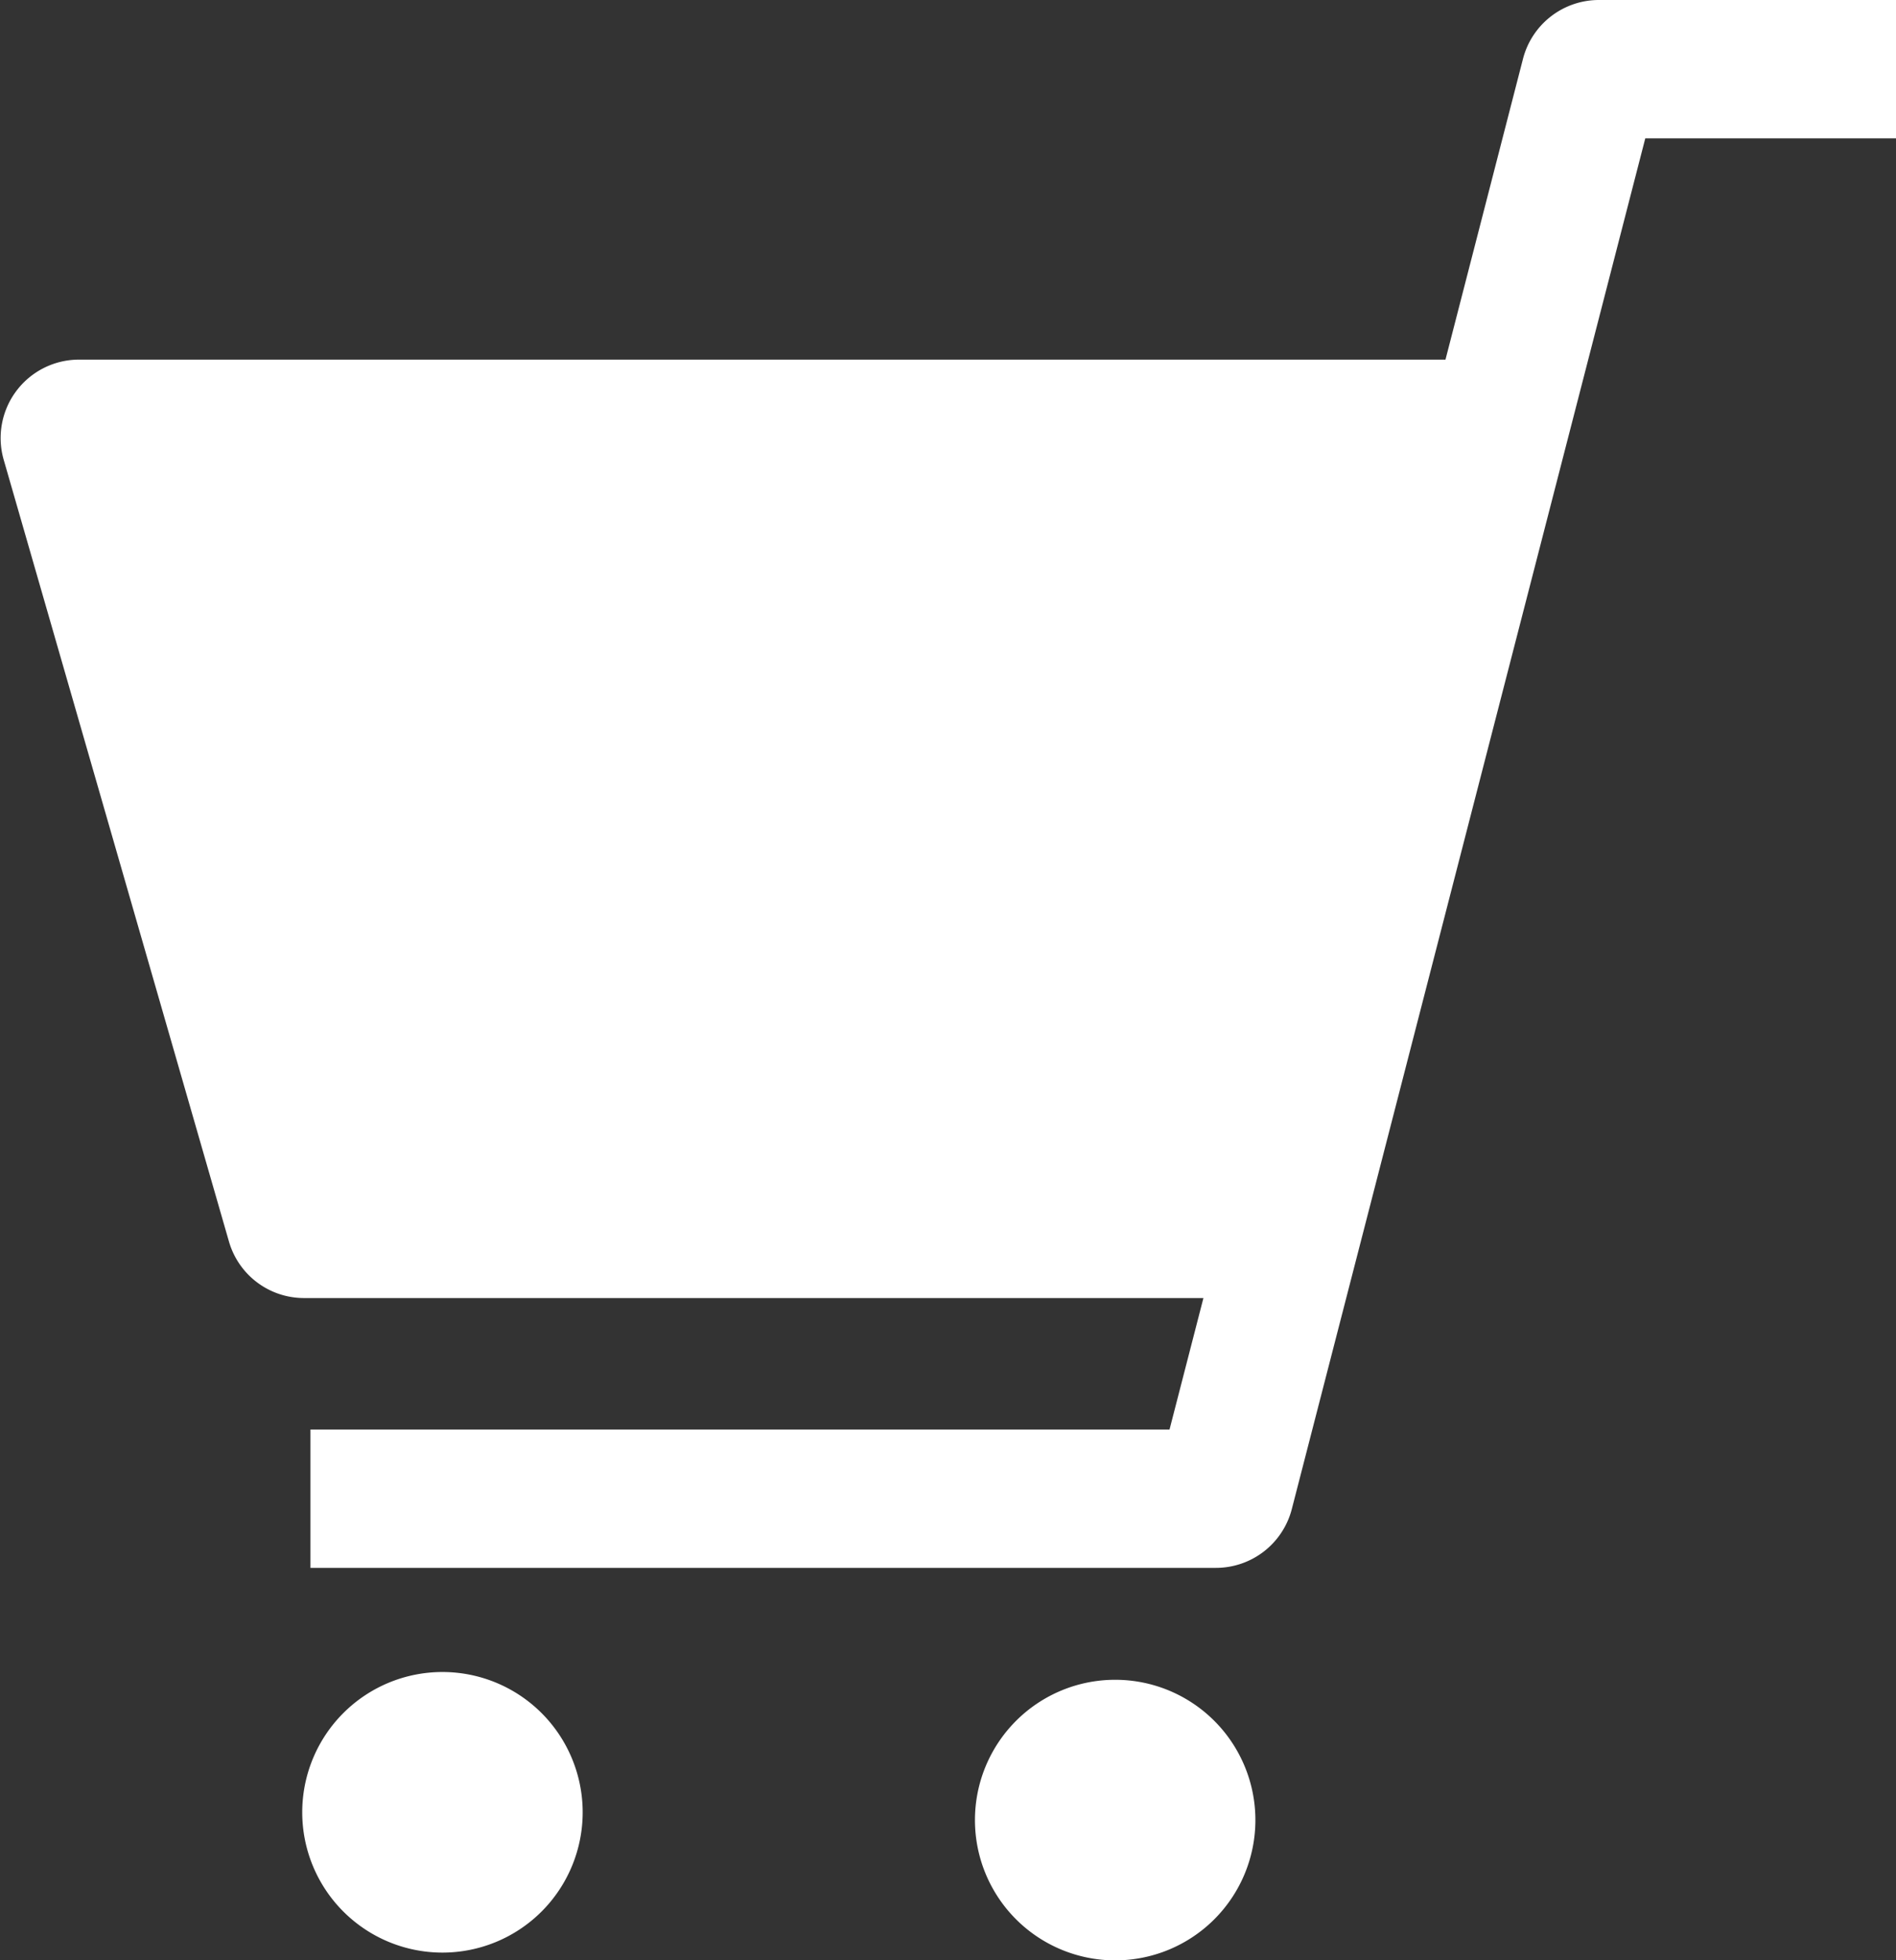 <svg xmlns="http://www.w3.org/2000/svg" width="12.697" height="13.121" viewBox="0 0 12.697 13.121">
  <rect x="0" y="0" width="12.697" height="13.121" fill="#333333" stroke="none"/>
  <g id="icon-cart" transform="translate(-642.651 -75.042)">
    <path id="Path_30" data-name="Path 30" d="M653.359,75.042a.525.525,0,0,0-.509.394l-.519,2.013h-9.155a.525.525,0,0,0-.5.671l1.508,5.231a.523.523,0,0,0,.5.379h6.026l-.227.88H644.73v.926h6.063a.525.525,0,0,0,.509-.394l2.367-9.174h1.679v-.926Z" fill="#fff"/>
    <path id="Path_31" data-name="Path 31" d="M645.614,86.233a.939.939,0,1,0,.939.939A.939.939,0,0,0,645.614,86.233Z" fill="#fff"/>
    <path id="Path_32" data-name="Path 32" d="M650.119,86.285a.939.939,0,1,0,.939.939A.939.939,0,0,0,650.119,86.285Z" fill="#fff"/>
  </g>
</svg>
